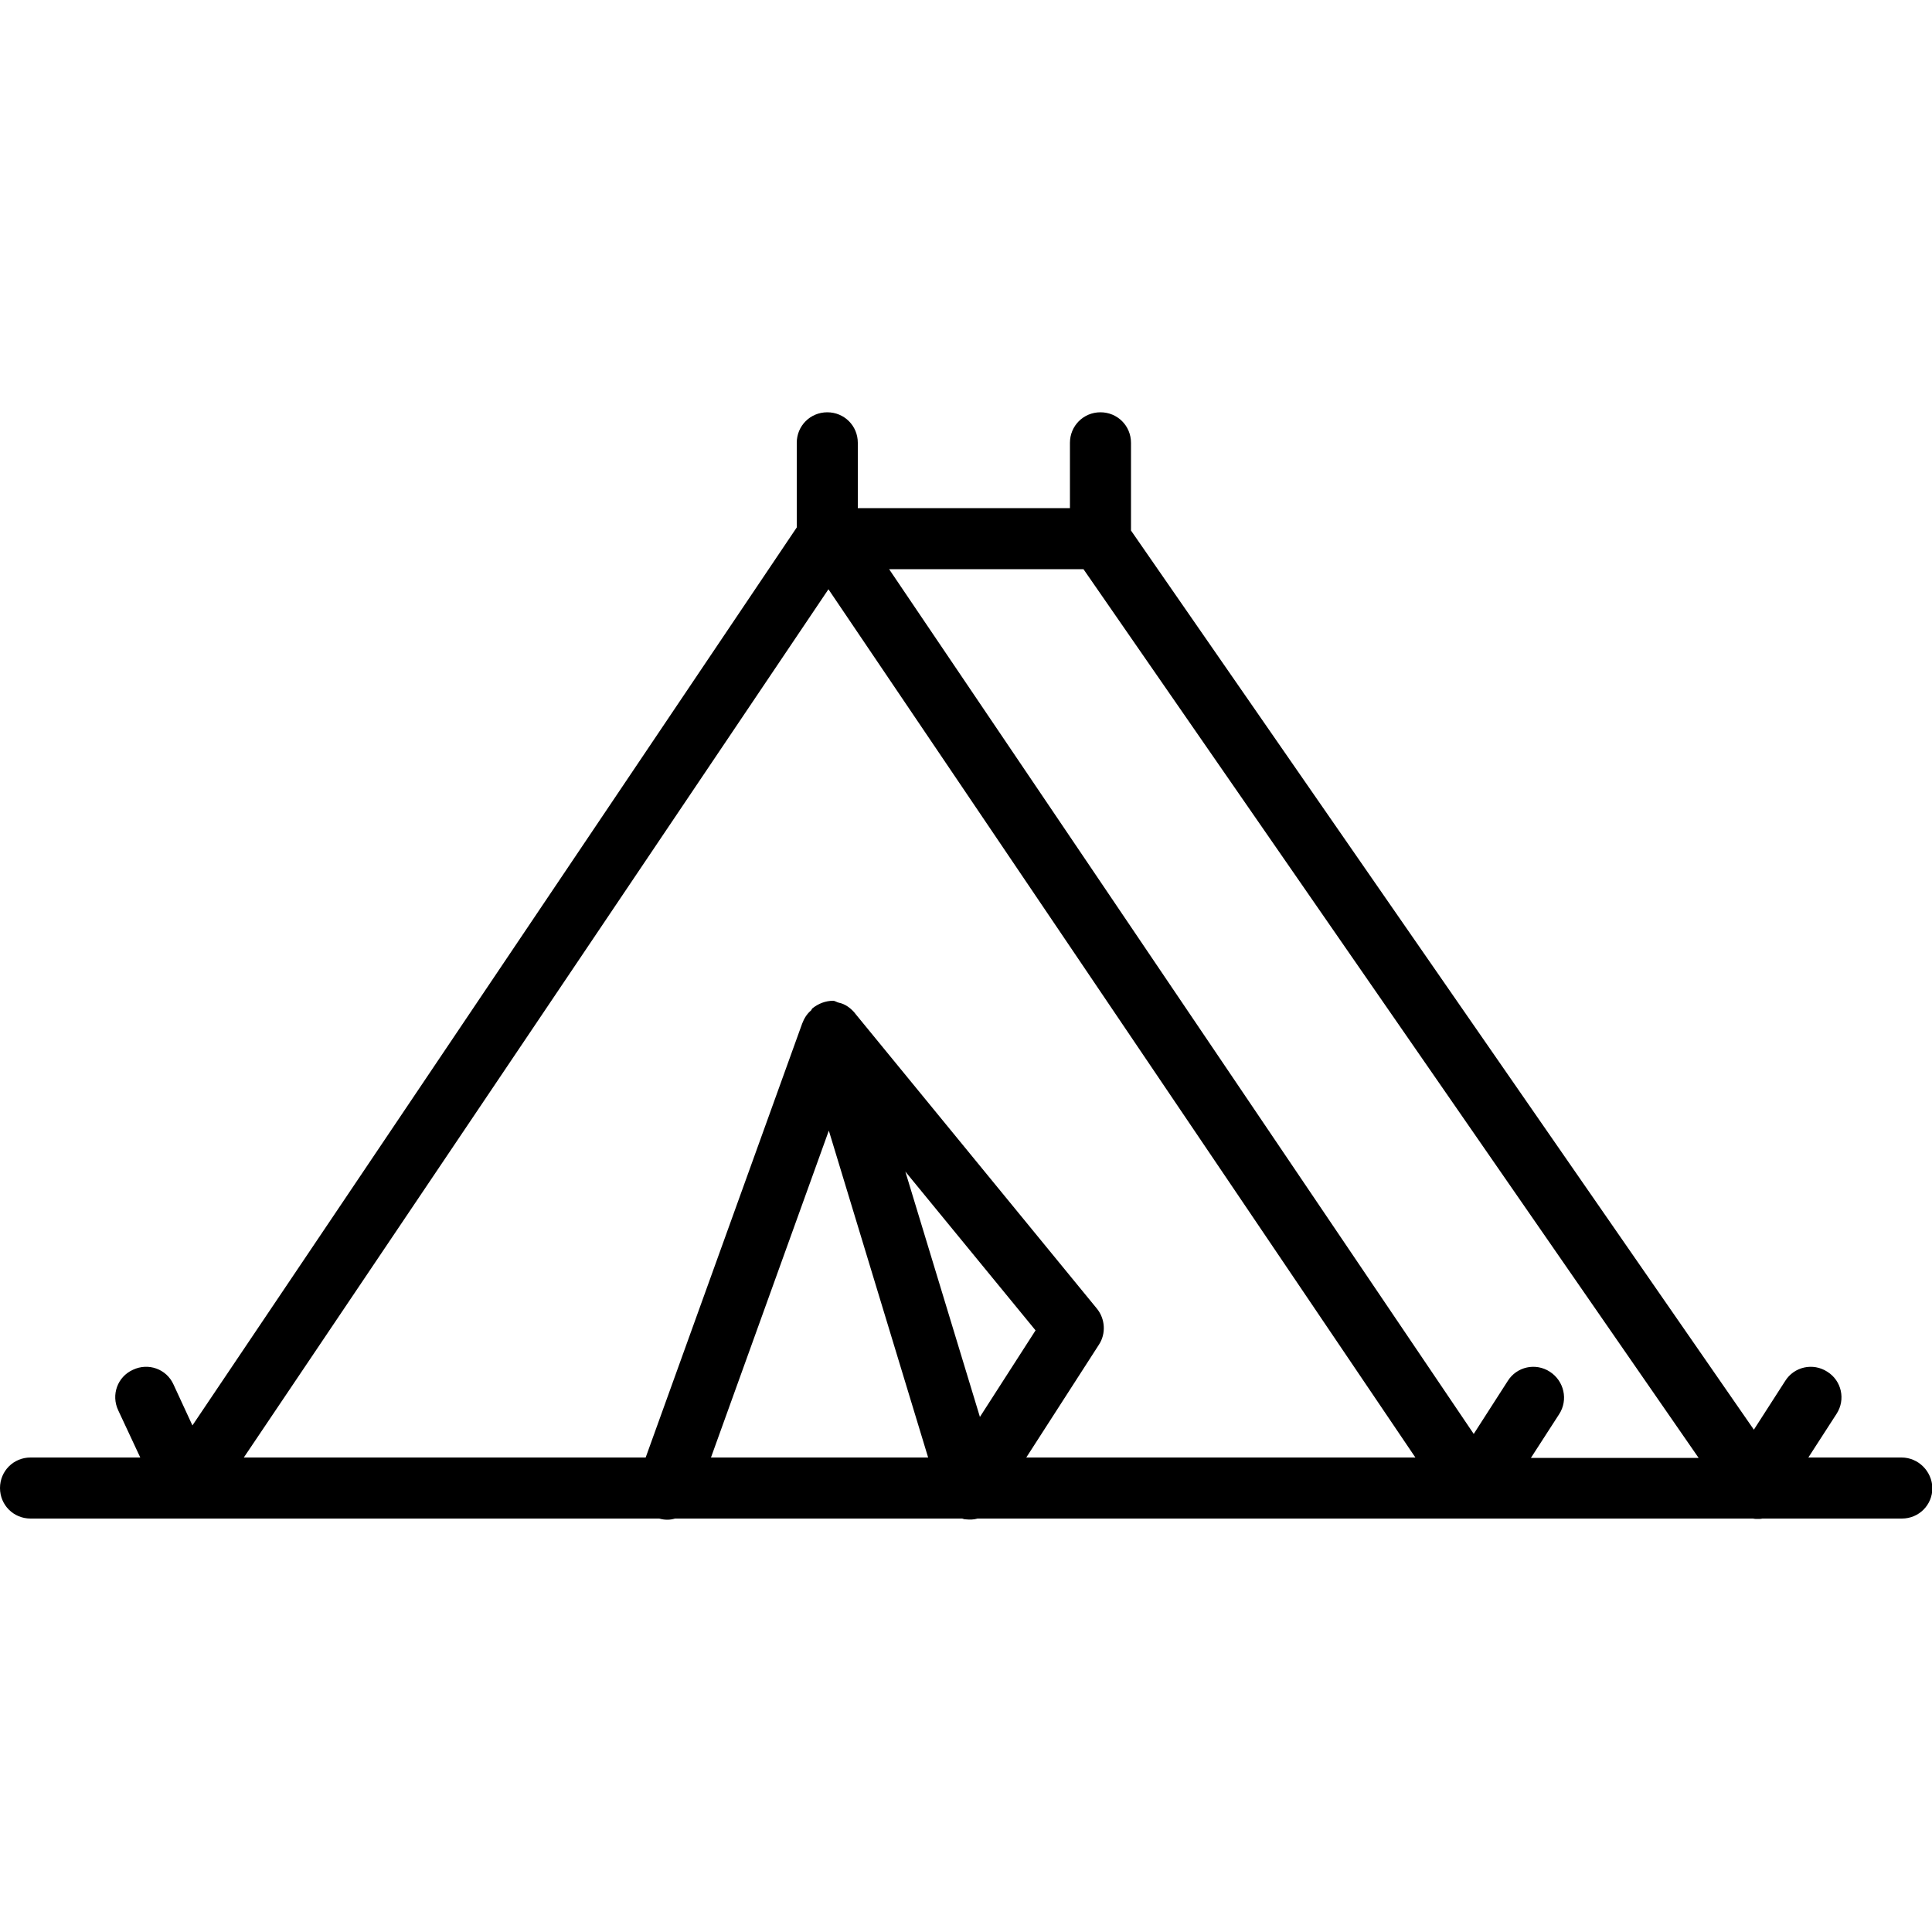 <?xml version="1.0" encoding="utf-8"?>
<!-- Generator: Adobe Illustrator 22.1.0, SVG Export Plug-In . SVG Version: 6.00 Build 0)  -->
<svg version="1.1" id="Layer_1" xmlns="http://www.w3.org/2000/svg" xmlns:xlink="http://www.w3.org/1999/xlink" x="0px" y="0px"
	 viewBox="0 0 500 500" style="enable-background:new 0 0 500 500;" xml:space="preserve">
<path d="M492.1,377.2H468l7.3-11.3c2.4-3.7,1.3-8.6-2.4-10.9c-3.7-2.4-8.6-1.3-10.9,2.4l-8.1,12.6L292.7,137.3v-22.7
	c0-4.4-3.5-7.9-7.9-7.9s-7.9,3.5-7.9,7.9v16.9H222v-16.9c0-4.4-3.5-7.9-7.9-7.9s-7.9,3.5-7.9,7.9v21.9L49.8,368.9l-4.9-10.6
	c-1.8-4-6.5-5.7-10.5-3.8c-4,1.8-5.7,6.5-3.8,10.5l5.7,12.2H7.9c-4.4,0-7.9,3.5-7.9,7.9c0,4.4,3.5,7.9,7.9,7.9h162.7
	c0.7,0.2,1.4,0.3,2.1,0.3c0.7,0,1.3-0.1,2-0.3h74.3c0.3,0.1,0.6,0.2,0.9,0.2c1.1,0.1,2.1,0.1,3.1-0.2h200.7c0.4,0.1,0.8,0.1,1.2,0.1
	c0.4,0,0.8,0,1.2-0.1h36.1c4.4,0,7.9-3.5,7.9-7.9C500,380.8,496.5,377.2,492.1,377.2z M240.2,377.2H184l30.5-84.6L240.2,377.2z
	 M234.3,303.2l33.7,41.1l-14.4,22.4L234.3,303.2z M284.4,348c1.9-2.9,1.6-6.7-0.5-9.3l-62.5-76.3c-0.1-0.1-0.2-0.3-0.4-0.5
	c-1.1-1.2-2.4-2.1-3.9-2.4c-0.5-0.1-1-0.5-1.5-0.5c0,0,0,0,0,0c-1.9,0-3.8,0.7-5.4,2c-0.1,0.1-0.2,0.4-0.3,0.5
	c-1.1,0.9-1.8,2.1-2.3,3.4l-40.5,112.3h-104l151.3-224.7l151.9,224.7H265.6L284.4,348z M401.1,355c-3.7-2.4-8.6-1.3-10.9,2.4
	l-8.8,13.7L230.1,147.3h50.3l159.2,230h-43.4l7.3-11.3C405.9,362.3,404.8,357.4,401.1,355z"/>
</svg>
